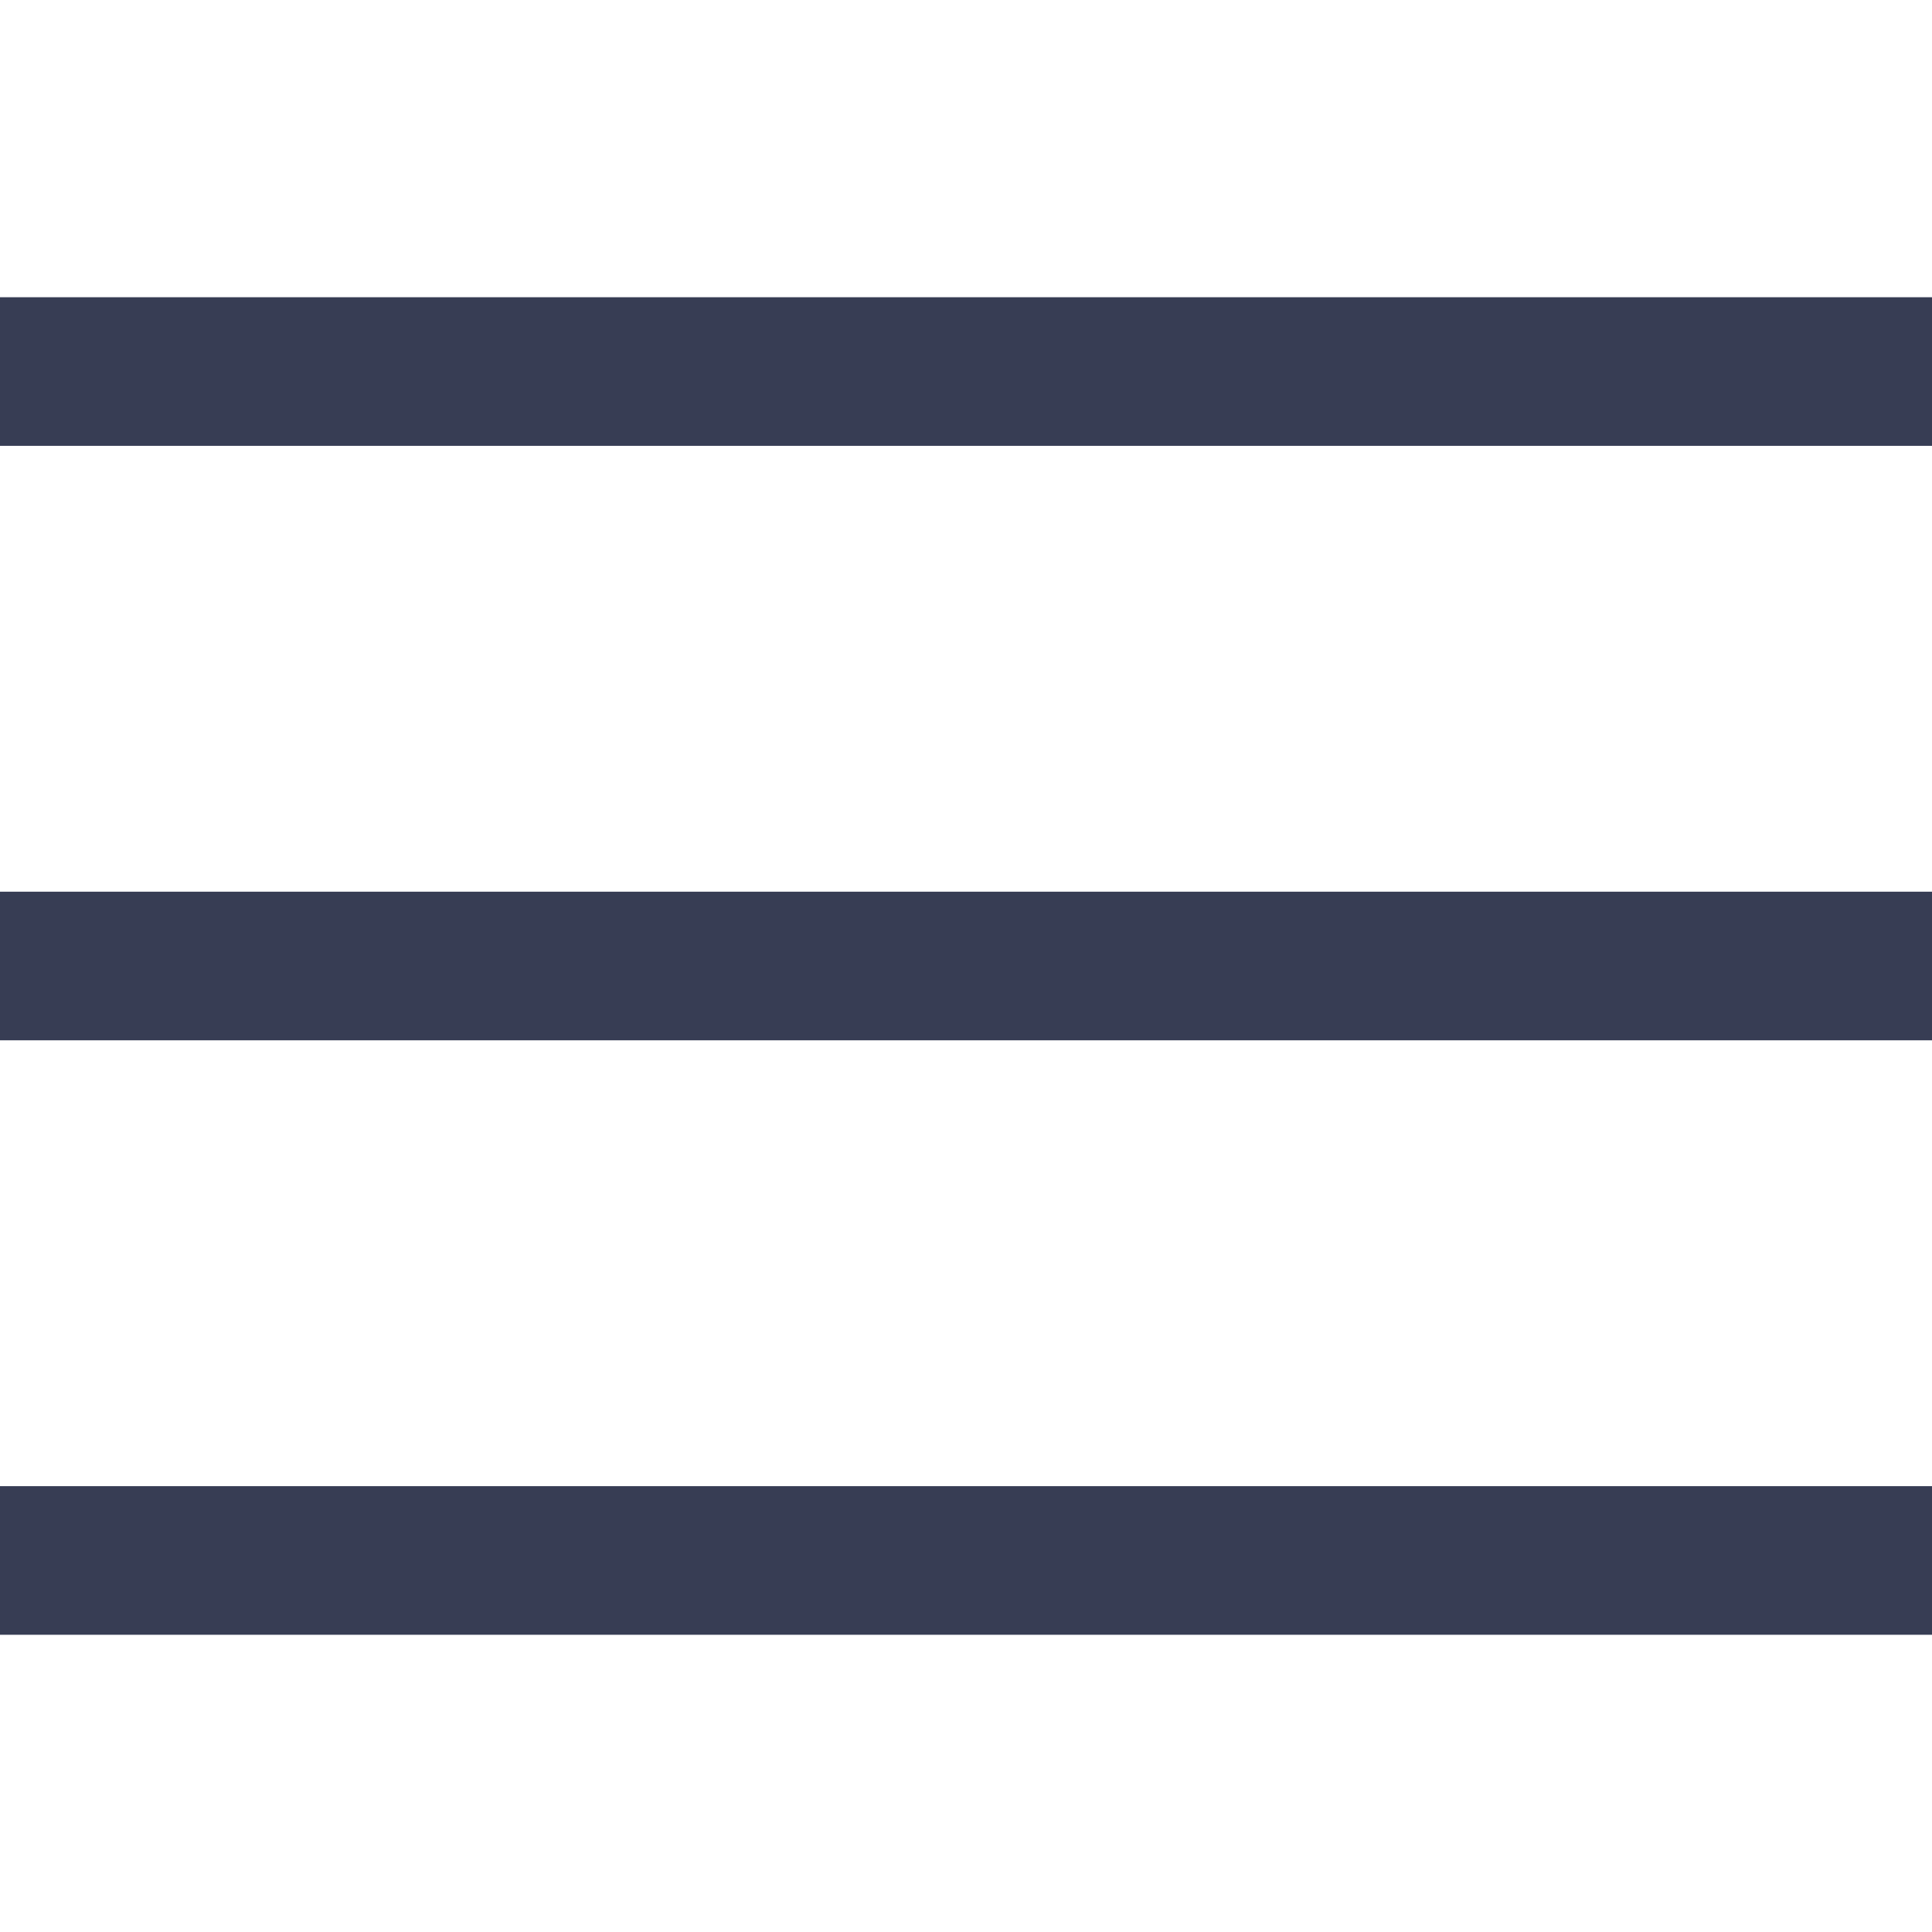 <?xml version="1.0" encoding="UTF-8"?> <svg xmlns="http://www.w3.org/2000/svg" viewBox="0 0 26 26"><path d="M0 4L0 6L26 6L26 4 Z M 0 12L0 14L26 14L26 12 Z M 0 20L0 22L26 22L26 20Z" fill="#373D54"></path></svg> 